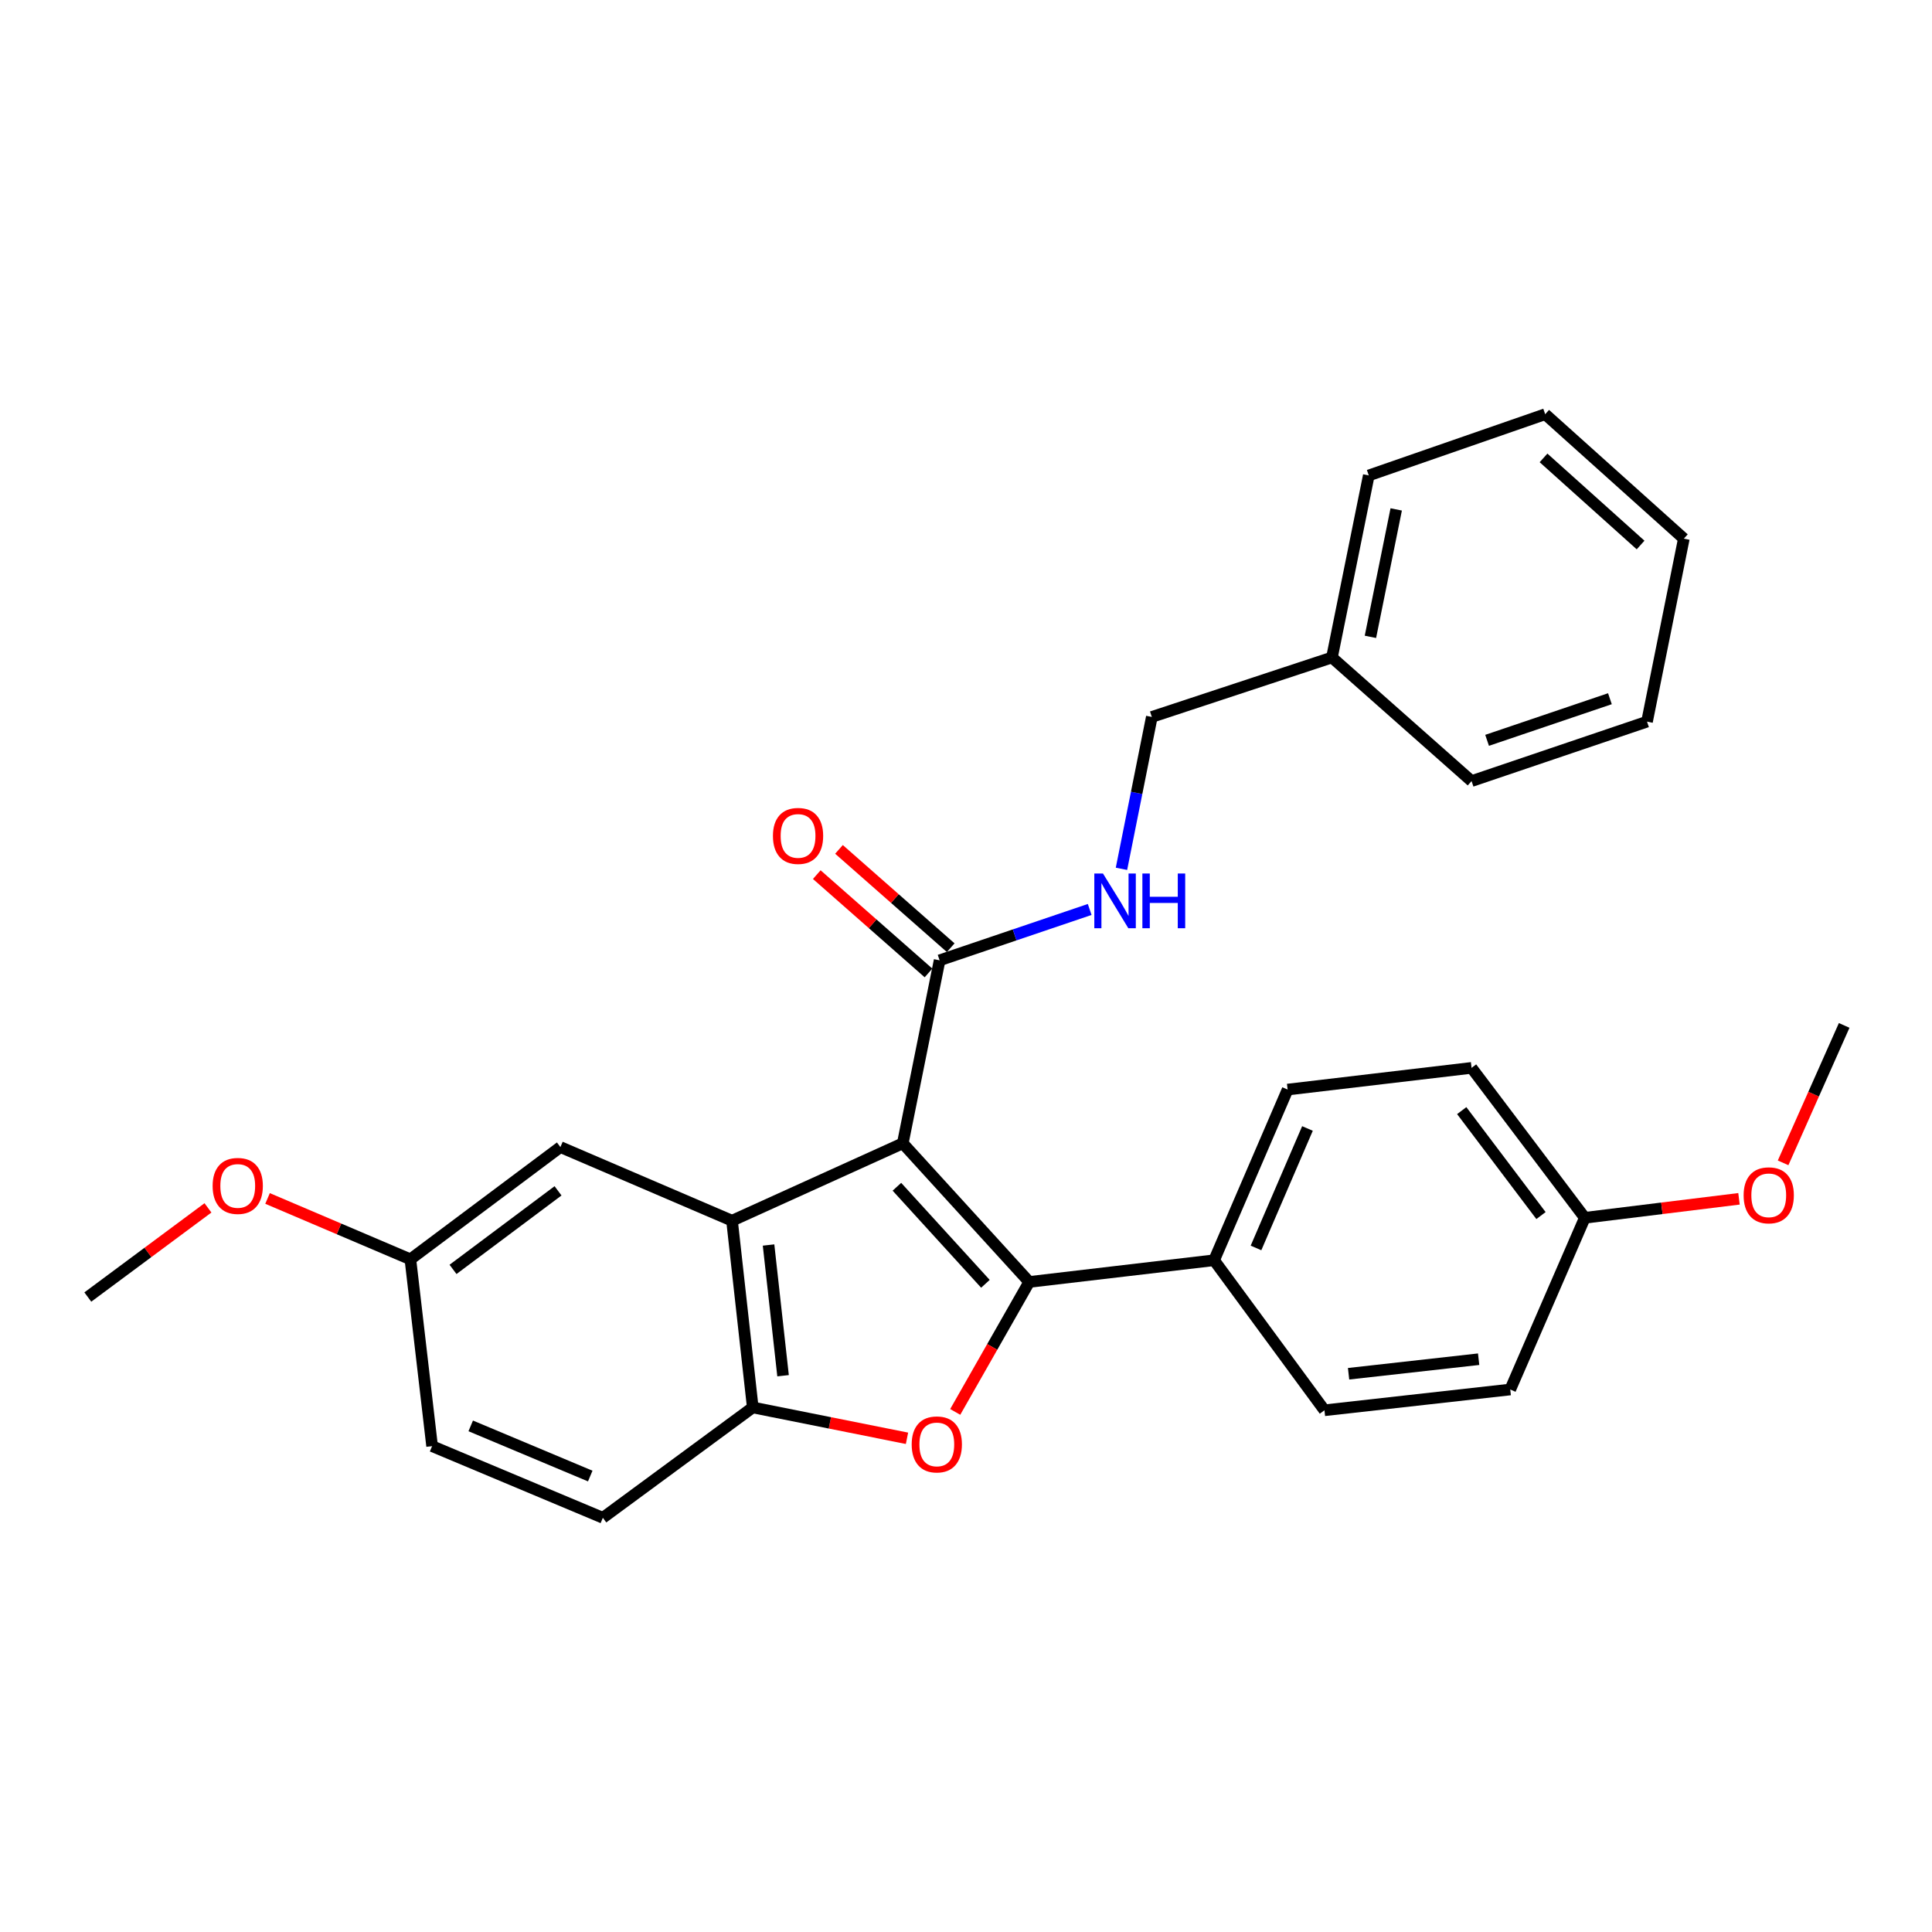 <?xml version='1.0' encoding='iso-8859-1'?>
<svg version='1.1' baseProfile='full'
              xmlns='http://www.w3.org/2000/svg'
                      xmlns:rdkit='http://www.rdkit.org/xml'
                      xmlns:xlink='http://www.w3.org/1999/xlink'
                  xml:space='preserve'
width='1000px' height='1000px' viewBox='0 0 1000 1000'>
<!-- END OF HEADER -->
<rect style='opacity:1.0;fill:#FFFFFF;stroke:none' width='1000' height='1000' x='0' y='0'> </rect>
<path class='bond-0' d='M 467.276,591.773 L 532.724,663.535' style='fill:none;fill-rule:evenodd;stroke:#000000;stroke-width:6px;stroke-linecap:butt;stroke-linejoin:miter;stroke-opacity:1' />
<path class='bond-0' d='M 464.236,614.264 L 510.05,664.497' style='fill:none;fill-rule:evenodd;stroke:#000000;stroke-width:6px;stroke-linecap:butt;stroke-linejoin:miter;stroke-opacity:1' />
<path class='bond-1' d='M 467.276,591.773 L 378.896,631.835' style='fill:none;fill-rule:evenodd;stroke:#000000;stroke-width:6px;stroke-linecap:butt;stroke-linejoin:miter;stroke-opacity:1' />
<path class='bond-4' d='M 467.276,591.773 L 486.34,497.061' style='fill:none;fill-rule:evenodd;stroke:#000000;stroke-width:6px;stroke-linecap:butt;stroke-linejoin:miter;stroke-opacity:1' />
<path class='bond-2' d='M 532.724,663.535 L 513.572,697.172' style='fill:none;fill-rule:evenodd;stroke:#000000;stroke-width:6px;stroke-linecap:butt;stroke-linejoin:miter;stroke-opacity:1' />
<path class='bond-2' d='M 513.572,697.172 L 494.42,730.809' style='fill:none;fill-rule:evenodd;stroke:#FF0000;stroke-width:6px;stroke-linecap:butt;stroke-linejoin:miter;stroke-opacity:1' />
<path class='bond-5' d='M 532.724,663.535 L 628.413,652.301' style='fill:none;fill-rule:evenodd;stroke:#000000;stroke-width:6px;stroke-linecap:butt;stroke-linejoin:miter;stroke-opacity:1' />
<path class='bond-3' d='M 378.896,631.835 L 389.626,728.491' style='fill:none;fill-rule:evenodd;stroke:#000000;stroke-width:6px;stroke-linecap:butt;stroke-linejoin:miter;stroke-opacity:1' />
<path class='bond-3' d='M 397.8,644.414 L 405.312,712.072' style='fill:none;fill-rule:evenodd;stroke:#000000;stroke-width:6px;stroke-linecap:butt;stroke-linejoin:miter;stroke-opacity:1' />
<path class='bond-7' d='M 378.896,631.835 L 290.061,593.726' style='fill:none;fill-rule:evenodd;stroke:#000000;stroke-width:6px;stroke-linecap:butt;stroke-linejoin:miter;stroke-opacity:1' />
<path class='bond-28' d='M 469.461,744.459 L 429.544,736.475' style='fill:none;fill-rule:evenodd;stroke:#FF0000;stroke-width:6px;stroke-linecap:butt;stroke-linejoin:miter;stroke-opacity:1' />
<path class='bond-28' d='M 429.544,736.475 L 389.626,728.491' style='fill:none;fill-rule:evenodd;stroke:#000000;stroke-width:6px;stroke-linecap:butt;stroke-linejoin:miter;stroke-opacity:1' />
<path class='bond-9' d='M 389.626,728.491 L 312.035,785.606' style='fill:none;fill-rule:evenodd;stroke:#000000;stroke-width:6px;stroke-linecap:butt;stroke-linejoin:miter;stroke-opacity:1' />
<path class='bond-6' d='M 486.34,497.061 L 525.179,483.901' style='fill:none;fill-rule:evenodd;stroke:#000000;stroke-width:6px;stroke-linecap:butt;stroke-linejoin:miter;stroke-opacity:1' />
<path class='bond-6' d='M 525.179,483.901 L 564.019,470.741' style='fill:none;fill-rule:evenodd;stroke:#0000FF;stroke-width:6px;stroke-linecap:butt;stroke-linejoin:miter;stroke-opacity:1' />
<path class='bond-8' d='M 492.088,490.529 L 463.173,465.086' style='fill:none;fill-rule:evenodd;stroke:#000000;stroke-width:6px;stroke-linecap:butt;stroke-linejoin:miter;stroke-opacity:1' />
<path class='bond-8' d='M 463.173,465.086 L 434.258,439.643' style='fill:none;fill-rule:evenodd;stroke:#FF0000;stroke-width:6px;stroke-linecap:butt;stroke-linejoin:miter;stroke-opacity:1' />
<path class='bond-8' d='M 480.592,503.593 L 451.677,478.15' style='fill:none;fill-rule:evenodd;stroke:#000000;stroke-width:6px;stroke-linecap:butt;stroke-linejoin:miter;stroke-opacity:1' />
<path class='bond-8' d='M 451.677,478.15 L 422.762,452.707' style='fill:none;fill-rule:evenodd;stroke:#FF0000;stroke-width:6px;stroke-linecap:butt;stroke-linejoin:miter;stroke-opacity:1' />
<path class='bond-10' d='M 628.413,652.301 L 666.474,563.96' style='fill:none;fill-rule:evenodd;stroke:#000000;stroke-width:6px;stroke-linecap:butt;stroke-linejoin:miter;stroke-opacity:1' />
<path class='bond-10' d='M 650.104,645.936 L 676.746,584.097' style='fill:none;fill-rule:evenodd;stroke:#000000;stroke-width:6px;stroke-linecap:butt;stroke-linejoin:miter;stroke-opacity:1' />
<path class='bond-11' d='M 628.413,652.301 L 685.529,729.96' style='fill:none;fill-rule:evenodd;stroke:#000000;stroke-width:6px;stroke-linecap:butt;stroke-linejoin:miter;stroke-opacity:1' />
<path class='bond-13' d='M 580.471,449.702 L 588.326,410.393' style='fill:none;fill-rule:evenodd;stroke:#0000FF;stroke-width:6px;stroke-linecap:butt;stroke-linejoin:miter;stroke-opacity:1' />
<path class='bond-13' d='M 588.326,410.393 L 596.182,371.084' style='fill:none;fill-rule:evenodd;stroke:#000000;stroke-width:6px;stroke-linecap:butt;stroke-linejoin:miter;stroke-opacity:1' />
<path class='bond-12' d='M 290.061,593.726 L 212.412,651.818' style='fill:none;fill-rule:evenodd;stroke:#000000;stroke-width:6px;stroke-linecap:butt;stroke-linejoin:miter;stroke-opacity:1' />
<path class='bond-12' d='M 288.838,616.374 L 234.483,657.038' style='fill:none;fill-rule:evenodd;stroke:#000000;stroke-width:6px;stroke-linecap:butt;stroke-linejoin:miter;stroke-opacity:1' />
<path class='bond-29' d='M 312.035,785.606 L 223.655,748.522' style='fill:none;fill-rule:evenodd;stroke:#000000;stroke-width:6px;stroke-linecap:butt;stroke-linejoin:miter;stroke-opacity:1' />
<path class='bond-29' d='M 305.511,763.998 L 243.645,738.038' style='fill:none;fill-rule:evenodd;stroke:#000000;stroke-width:6px;stroke-linecap:butt;stroke-linejoin:miter;stroke-opacity:1' />
<path class='bond-16' d='M 666.474,563.96 L 761.679,552.726' style='fill:none;fill-rule:evenodd;stroke:#000000;stroke-width:6px;stroke-linecap:butt;stroke-linejoin:miter;stroke-opacity:1' />
<path class='bond-17' d='M 685.529,729.96 L 781.701,719.2' style='fill:none;fill-rule:evenodd;stroke:#000000;stroke-width:6px;stroke-linecap:butt;stroke-linejoin:miter;stroke-opacity:1' />
<path class='bond-17' d='M 698.02,711.053 L 765.34,703.521' style='fill:none;fill-rule:evenodd;stroke:#000000;stroke-width:6px;stroke-linecap:butt;stroke-linejoin:miter;stroke-opacity:1' />
<path class='bond-15' d='M 212.412,651.818 L 223.655,748.522' style='fill:none;fill-rule:evenodd;stroke:#000000;stroke-width:6px;stroke-linecap:butt;stroke-linejoin:miter;stroke-opacity:1' />
<path class='bond-19' d='M 212.412,651.818 L 175.448,636.069' style='fill:none;fill-rule:evenodd;stroke:#000000;stroke-width:6px;stroke-linecap:butt;stroke-linejoin:miter;stroke-opacity:1' />
<path class='bond-19' d='M 175.448,636.069 L 138.484,620.321' style='fill:none;fill-rule:evenodd;stroke:#FF0000;stroke-width:6px;stroke-linecap:butt;stroke-linejoin:miter;stroke-opacity:1' />
<path class='bond-18' d='M 596.182,371.084 L 689.415,340.313' style='fill:none;fill-rule:evenodd;stroke:#000000;stroke-width:6px;stroke-linecap:butt;stroke-linejoin:miter;stroke-opacity:1' />
<path class='bond-14' d='M 820.293,630.327 L 781.701,719.2' style='fill:none;fill-rule:evenodd;stroke:#000000;stroke-width:6px;stroke-linecap:butt;stroke-linejoin:miter;stroke-opacity:1' />
<path class='bond-20' d='M 820.293,630.327 L 860.197,625.416' style='fill:none;fill-rule:evenodd;stroke:#000000;stroke-width:6px;stroke-linecap:butt;stroke-linejoin:miter;stroke-opacity:1' />
<path class='bond-20' d='M 860.197,625.416 L 900.1,620.505' style='fill:none;fill-rule:evenodd;stroke:#FF0000;stroke-width:6px;stroke-linecap:butt;stroke-linejoin:miter;stroke-opacity:1' />
<path class='bond-30' d='M 820.293,630.327 L 761.679,552.726' style='fill:none;fill-rule:evenodd;stroke:#000000;stroke-width:6px;stroke-linecap:butt;stroke-linejoin:miter;stroke-opacity:1' />
<path class='bond-30' d='M 797.616,629.175 L 756.586,574.855' style='fill:none;fill-rule:evenodd;stroke:#000000;stroke-width:6px;stroke-linecap:butt;stroke-linejoin:miter;stroke-opacity:1' />
<path class='bond-21' d='M 689.415,340.313 L 708.479,246.084' style='fill:none;fill-rule:evenodd;stroke:#000000;stroke-width:6px;stroke-linecap:butt;stroke-linejoin:miter;stroke-opacity:1' />
<path class='bond-21' d='M 709.33,329.629 L 722.675,263.669' style='fill:none;fill-rule:evenodd;stroke:#000000;stroke-width:6px;stroke-linecap:butt;stroke-linejoin:miter;stroke-opacity:1' />
<path class='bond-22' d='M 689.415,340.313 L 761.679,404.292' style='fill:none;fill-rule:evenodd;stroke:#000000;stroke-width:6px;stroke-linecap:butt;stroke-linejoin:miter;stroke-opacity:1' />
<path class='bond-24' d='M 107.639,625.19 L 76.547,648.268' style='fill:none;fill-rule:evenodd;stroke:#FF0000;stroke-width:6px;stroke-linecap:butt;stroke-linejoin:miter;stroke-opacity:1' />
<path class='bond-24' d='M 76.547,648.268 L 45.455,671.346' style='fill:none;fill-rule:evenodd;stroke:#000000;stroke-width:6px;stroke-linecap:butt;stroke-linejoin:miter;stroke-opacity:1' />
<path class='bond-23' d='M 922.931,601.887 L 938.738,566.319' style='fill:none;fill-rule:evenodd;stroke:#FF0000;stroke-width:6px;stroke-linecap:butt;stroke-linejoin:miter;stroke-opacity:1' />
<path class='bond-23' d='M 938.738,566.319 L 954.545,530.752' style='fill:none;fill-rule:evenodd;stroke:#000000;stroke-width:6px;stroke-linecap:butt;stroke-linejoin:miter;stroke-opacity:1' />
<path class='bond-26' d='M 708.479,246.084 L 799.788,214.394' style='fill:none;fill-rule:evenodd;stroke:#000000;stroke-width:6px;stroke-linecap:butt;stroke-linejoin:miter;stroke-opacity:1' />
<path class='bond-25' d='M 761.679,404.292 L 852.496,373.52' style='fill:none;fill-rule:evenodd;stroke:#000000;stroke-width:6px;stroke-linecap:butt;stroke-linejoin:miter;stroke-opacity:1' />
<path class='bond-25' d='M 769.717,383.195 L 833.289,361.655' style='fill:none;fill-rule:evenodd;stroke:#000000;stroke-width:6px;stroke-linecap:butt;stroke-linejoin:miter;stroke-opacity:1' />
<path class='bond-27' d='M 852.496,373.52 L 871.55,278.808' style='fill:none;fill-rule:evenodd;stroke:#000000;stroke-width:6px;stroke-linecap:butt;stroke-linejoin:miter;stroke-opacity:1' />
<path class='bond-31' d='M 799.788,214.394 L 871.55,278.808' style='fill:none;fill-rule:evenodd;stroke:#000000;stroke-width:6px;stroke-linecap:butt;stroke-linejoin:miter;stroke-opacity:1' />
<path class='bond-31' d='M 798.929,237.006 L 849.162,282.096' style='fill:none;fill-rule:evenodd;stroke:#000000;stroke-width:6px;stroke-linecap:butt;stroke-linejoin:miter;stroke-opacity:1' />
<path  class='atom-3' d='M 471.89 747.625
Q 471.89 740.825, 475.25 737.025
Q 478.61 733.225, 484.89 733.225
Q 491.17 733.225, 494.53 737.025
Q 497.89 740.825, 497.89 747.625
Q 497.89 754.505, 494.49 758.425
Q 491.09 762.305, 484.89 762.305
Q 478.65 762.305, 475.25 758.425
Q 471.89 754.545, 471.89 747.625
M 484.89 759.105
Q 489.21 759.105, 491.53 756.225
Q 493.89 753.305, 493.89 747.625
Q 493.89 742.065, 491.53 739.265
Q 489.21 736.425, 484.89 736.425
Q 480.57 736.425, 478.21 739.225
Q 475.89 742.025, 475.89 747.625
Q 475.89 753.345, 478.21 756.225
Q 480.57 759.105, 484.89 759.105
' fill='#FF0000'/>
<path  class='atom-7' d='M 570.896 452.13
L 580.176 467.13
Q 581.096 468.61, 582.576 471.29
Q 584.056 473.97, 584.136 474.13
L 584.136 452.13
L 587.896 452.13
L 587.896 480.45
L 584.016 480.45
L 574.056 464.05
Q 572.896 462.13, 571.656 459.93
Q 570.456 457.73, 570.096 457.05
L 570.096 480.45
L 566.416 480.45
L 566.416 452.13
L 570.896 452.13
' fill='#0000FF'/>
<path  class='atom-7' d='M 591.296 452.13
L 595.136 452.13
L 595.136 464.17
L 609.616 464.17
L 609.616 452.13
L 613.456 452.13
L 613.456 480.45
L 609.616 480.45
L 609.616 467.37
L 595.136 467.37
L 595.136 480.45
L 591.296 480.45
L 591.296 452.13
' fill='#0000FF'/>
<path  class='atom-9' d='M 400.07 432.669
Q 400.07 425.869, 403.43 422.069
Q 406.79 418.269, 413.07 418.269
Q 419.35 418.269, 422.71 422.069
Q 426.07 425.869, 426.07 432.669
Q 426.07 439.549, 422.67 443.469
Q 419.27 447.349, 413.07 447.349
Q 406.83 447.349, 403.43 443.469
Q 400.07 439.589, 400.07 432.669
M 413.07 444.149
Q 417.39 444.149, 419.71 441.269
Q 422.07 438.349, 422.07 432.669
Q 422.07 427.109, 419.71 424.309
Q 417.39 421.469, 413.07 421.469
Q 408.75 421.469, 406.39 424.269
Q 404.07 427.069, 404.07 432.669
Q 404.07 438.389, 406.39 441.269
Q 408.75 444.149, 413.07 444.149
' fill='#FF0000'/>
<path  class='atom-20' d='M 110.055 613.828
Q 110.055 607.028, 113.415 603.228
Q 116.775 599.428, 123.055 599.428
Q 129.335 599.428, 132.695 603.228
Q 136.055 607.028, 136.055 613.828
Q 136.055 620.708, 132.655 624.628
Q 129.255 628.508, 123.055 628.508
Q 116.815 628.508, 113.415 624.628
Q 110.055 620.748, 110.055 613.828
M 123.055 625.308
Q 127.375 625.308, 129.695 622.428
Q 132.055 619.508, 132.055 613.828
Q 132.055 608.268, 129.695 605.468
Q 127.375 602.628, 123.055 602.628
Q 118.735 602.628, 116.375 605.428
Q 114.055 608.228, 114.055 613.828
Q 114.055 619.548, 116.375 622.428
Q 118.735 625.308, 123.055 625.308
' fill='#FF0000'/>
<path  class='atom-21' d='M 902.499 618.69
Q 902.499 611.89, 905.859 608.09
Q 909.219 604.29, 915.499 604.29
Q 921.779 604.29, 925.139 608.09
Q 928.499 611.89, 928.499 618.69
Q 928.499 625.57, 925.099 629.49
Q 921.699 633.37, 915.499 633.37
Q 909.259 633.37, 905.859 629.49
Q 902.499 625.61, 902.499 618.69
M 915.499 630.17
Q 919.819 630.17, 922.139 627.29
Q 924.499 624.37, 924.499 618.69
Q 924.499 613.13, 922.139 610.33
Q 919.819 607.49, 915.499 607.49
Q 911.179 607.49, 908.819 610.29
Q 906.499 613.09, 906.499 618.69
Q 906.499 624.41, 908.819 627.29
Q 911.179 630.17, 915.499 630.17
' fill='#FF0000'/>
</svg>
